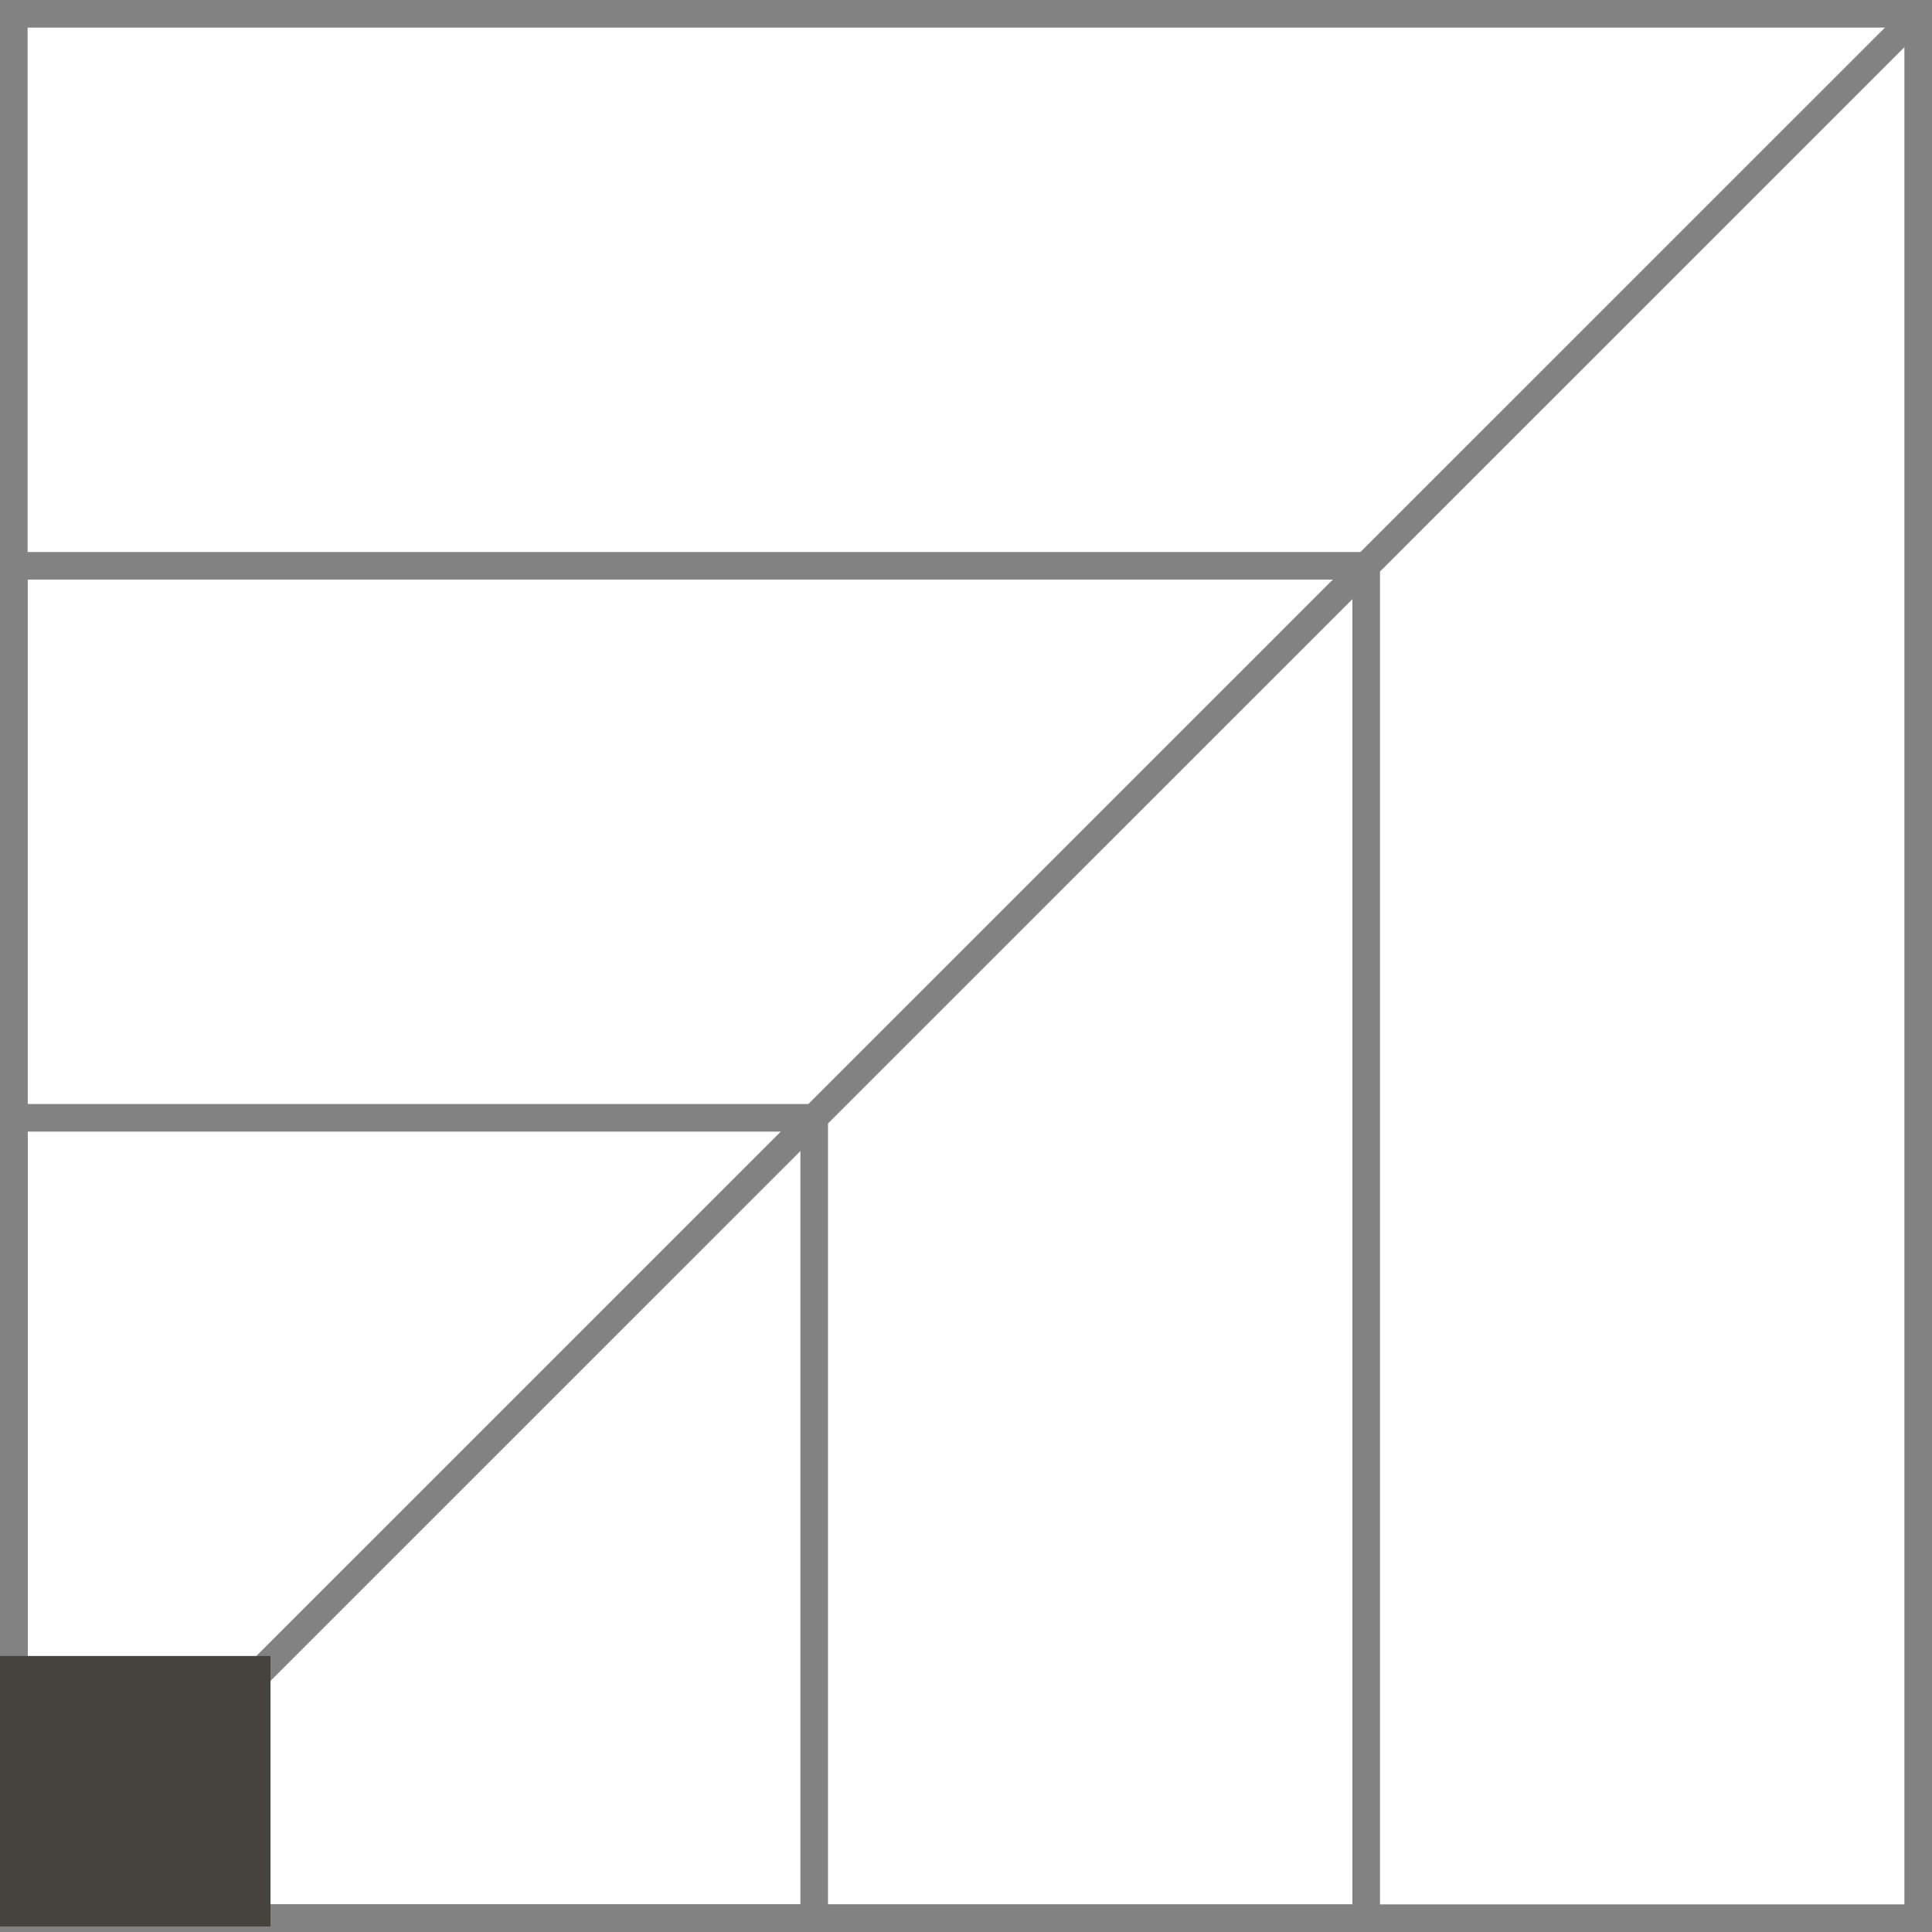 <svg width="35" height="35" viewBox="0 0 35 35" fill="none" xmlns="http://www.w3.org/2000/svg">
<path d="M34.501 0.5L0.172 34.825" stroke="#828282" stroke-width="0.5"/>
<rect x="0.25" y="0.25" width="34.5" height="34.5" stroke="#828282" stroke-width="0.5"/>
<rect x="0.25" y="10.25" width="24.5" height="24.5" stroke="#828282" stroke-width="0.5"/>
<rect x="0.25" y="20.25" width="14.5" height="14.5" stroke="#828282" stroke-width="0.5"/>
<rect x="0.25" y="30.25" width="4.4" height="4.4" fill="#46433D" stroke="#46433D" stroke-width="0.5"/>
</svg>
